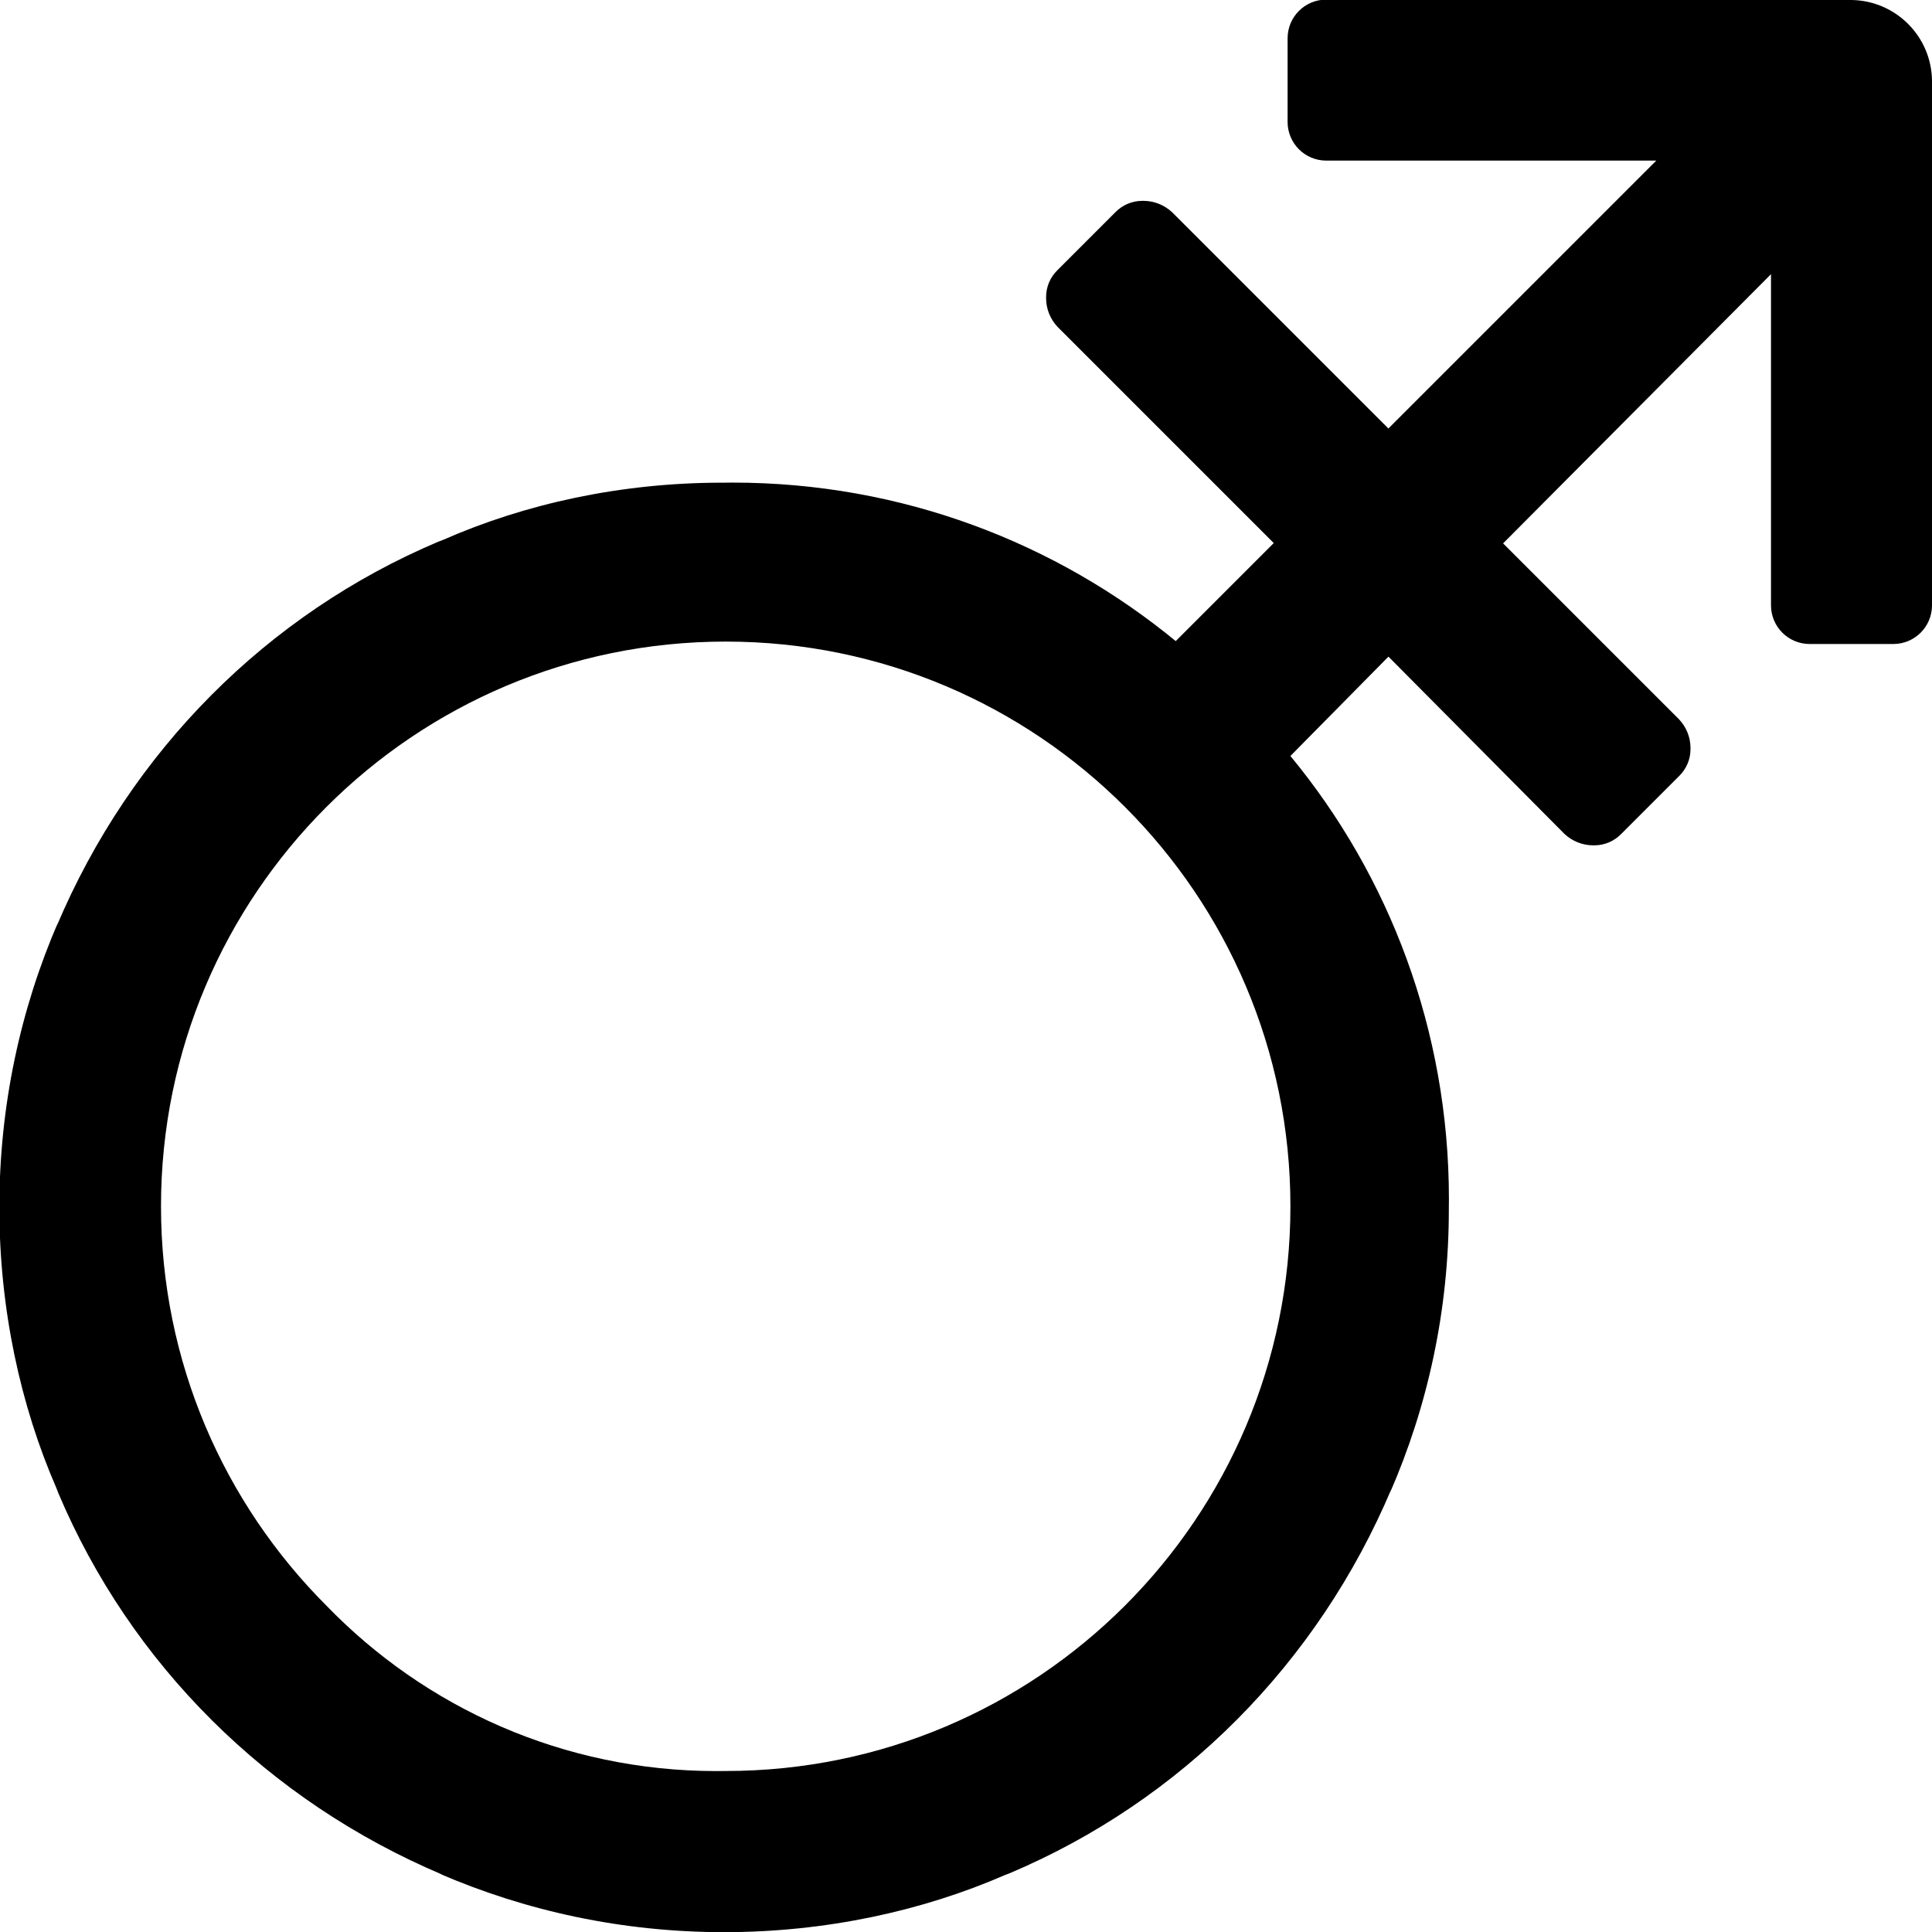 <?xml version="1.0" encoding="utf-8"?>
<svg fill="#000000" width="800px" height="800px" viewBox="0 0 24 24" xmlns="http://www.w3.org/2000/svg"><path d="m23 0c.549.008.992.451 1 .999v6.501.02c0 .265-.215.48-.48.48-.007 0-.014 0-.021 0h.001-1c-.006 0-.013 0-.02 0-.265 0-.48-.215-.48-.48 0-.007 0-.014 0-.021v.001-4.094l-3.328 3.344 2.187 2.187c.087.093.141.218.141.356v.003.01c0 .131-.054.249-.141.334l-.72.72c-.085.087-.203.141-.334.141-.003 0-.007 0-.01 0-.001 0-.002 0-.003 0-.138 0-.263-.054-.357-.141l-2.187-2.203-1.218 1.234c1.226 1.485 1.969 3.407 1.969 5.503 0 .037 0 .075-.001.112v-.006.026c0 1.252-.262 2.444-.733 3.522l.022-.057c-.92 2.18-2.62 3.88-4.742 4.778l-.058.022c-1.03.449-2.231.711-3.492.711s-2.462-.261-3.55-.733l.058.022c-2.18-.92-3.88-2.62-4.778-4.742l-.022-.058c-.449-1.03-.711-2.231-.711-3.492s.261-2.462.733-3.55l-.022.058c.92-2.18 2.62-3.88 4.742-4.778l.058-.022c1.022-.45 2.213-.711 3.466-.711h.028-.001c.032 0 .069-.001.106-.001 2.096 0 4.019.744 5.518 1.981l-.015-.012 1.218-1.218-2.687-2.687c-.087-.093-.141-.218-.141-.356 0-.001 0-.002 0-.003 0-.003 0-.006 0-.01 0-.131.054-.249.141-.334l.72-.72c.085-.087.203-.141.334-.141h.01.003c.138 0 .263.054.357.141l2.687 2.687 3.328-3.328h-4.08c-.006 0-.013 0-.02 0-.265 0-.48-.215-.48-.48 0-.007 0-.014 0-.021v.001-1c0-.006 0-.013 0-.02 0-.265.215-.48.48-.48h.021-.001zm-14 22h.015c3.874 0 7.015-3.141 7.015-7.015s-3.141-7.015-7.015-7.015-7.015 3.141-7.015 7.015c0 1.937.785 3.691 2.055 4.961 1.227 1.268 2.945 2.055 4.846 2.055.035 0 .07 0 .105-.001h-.005z"/></svg>